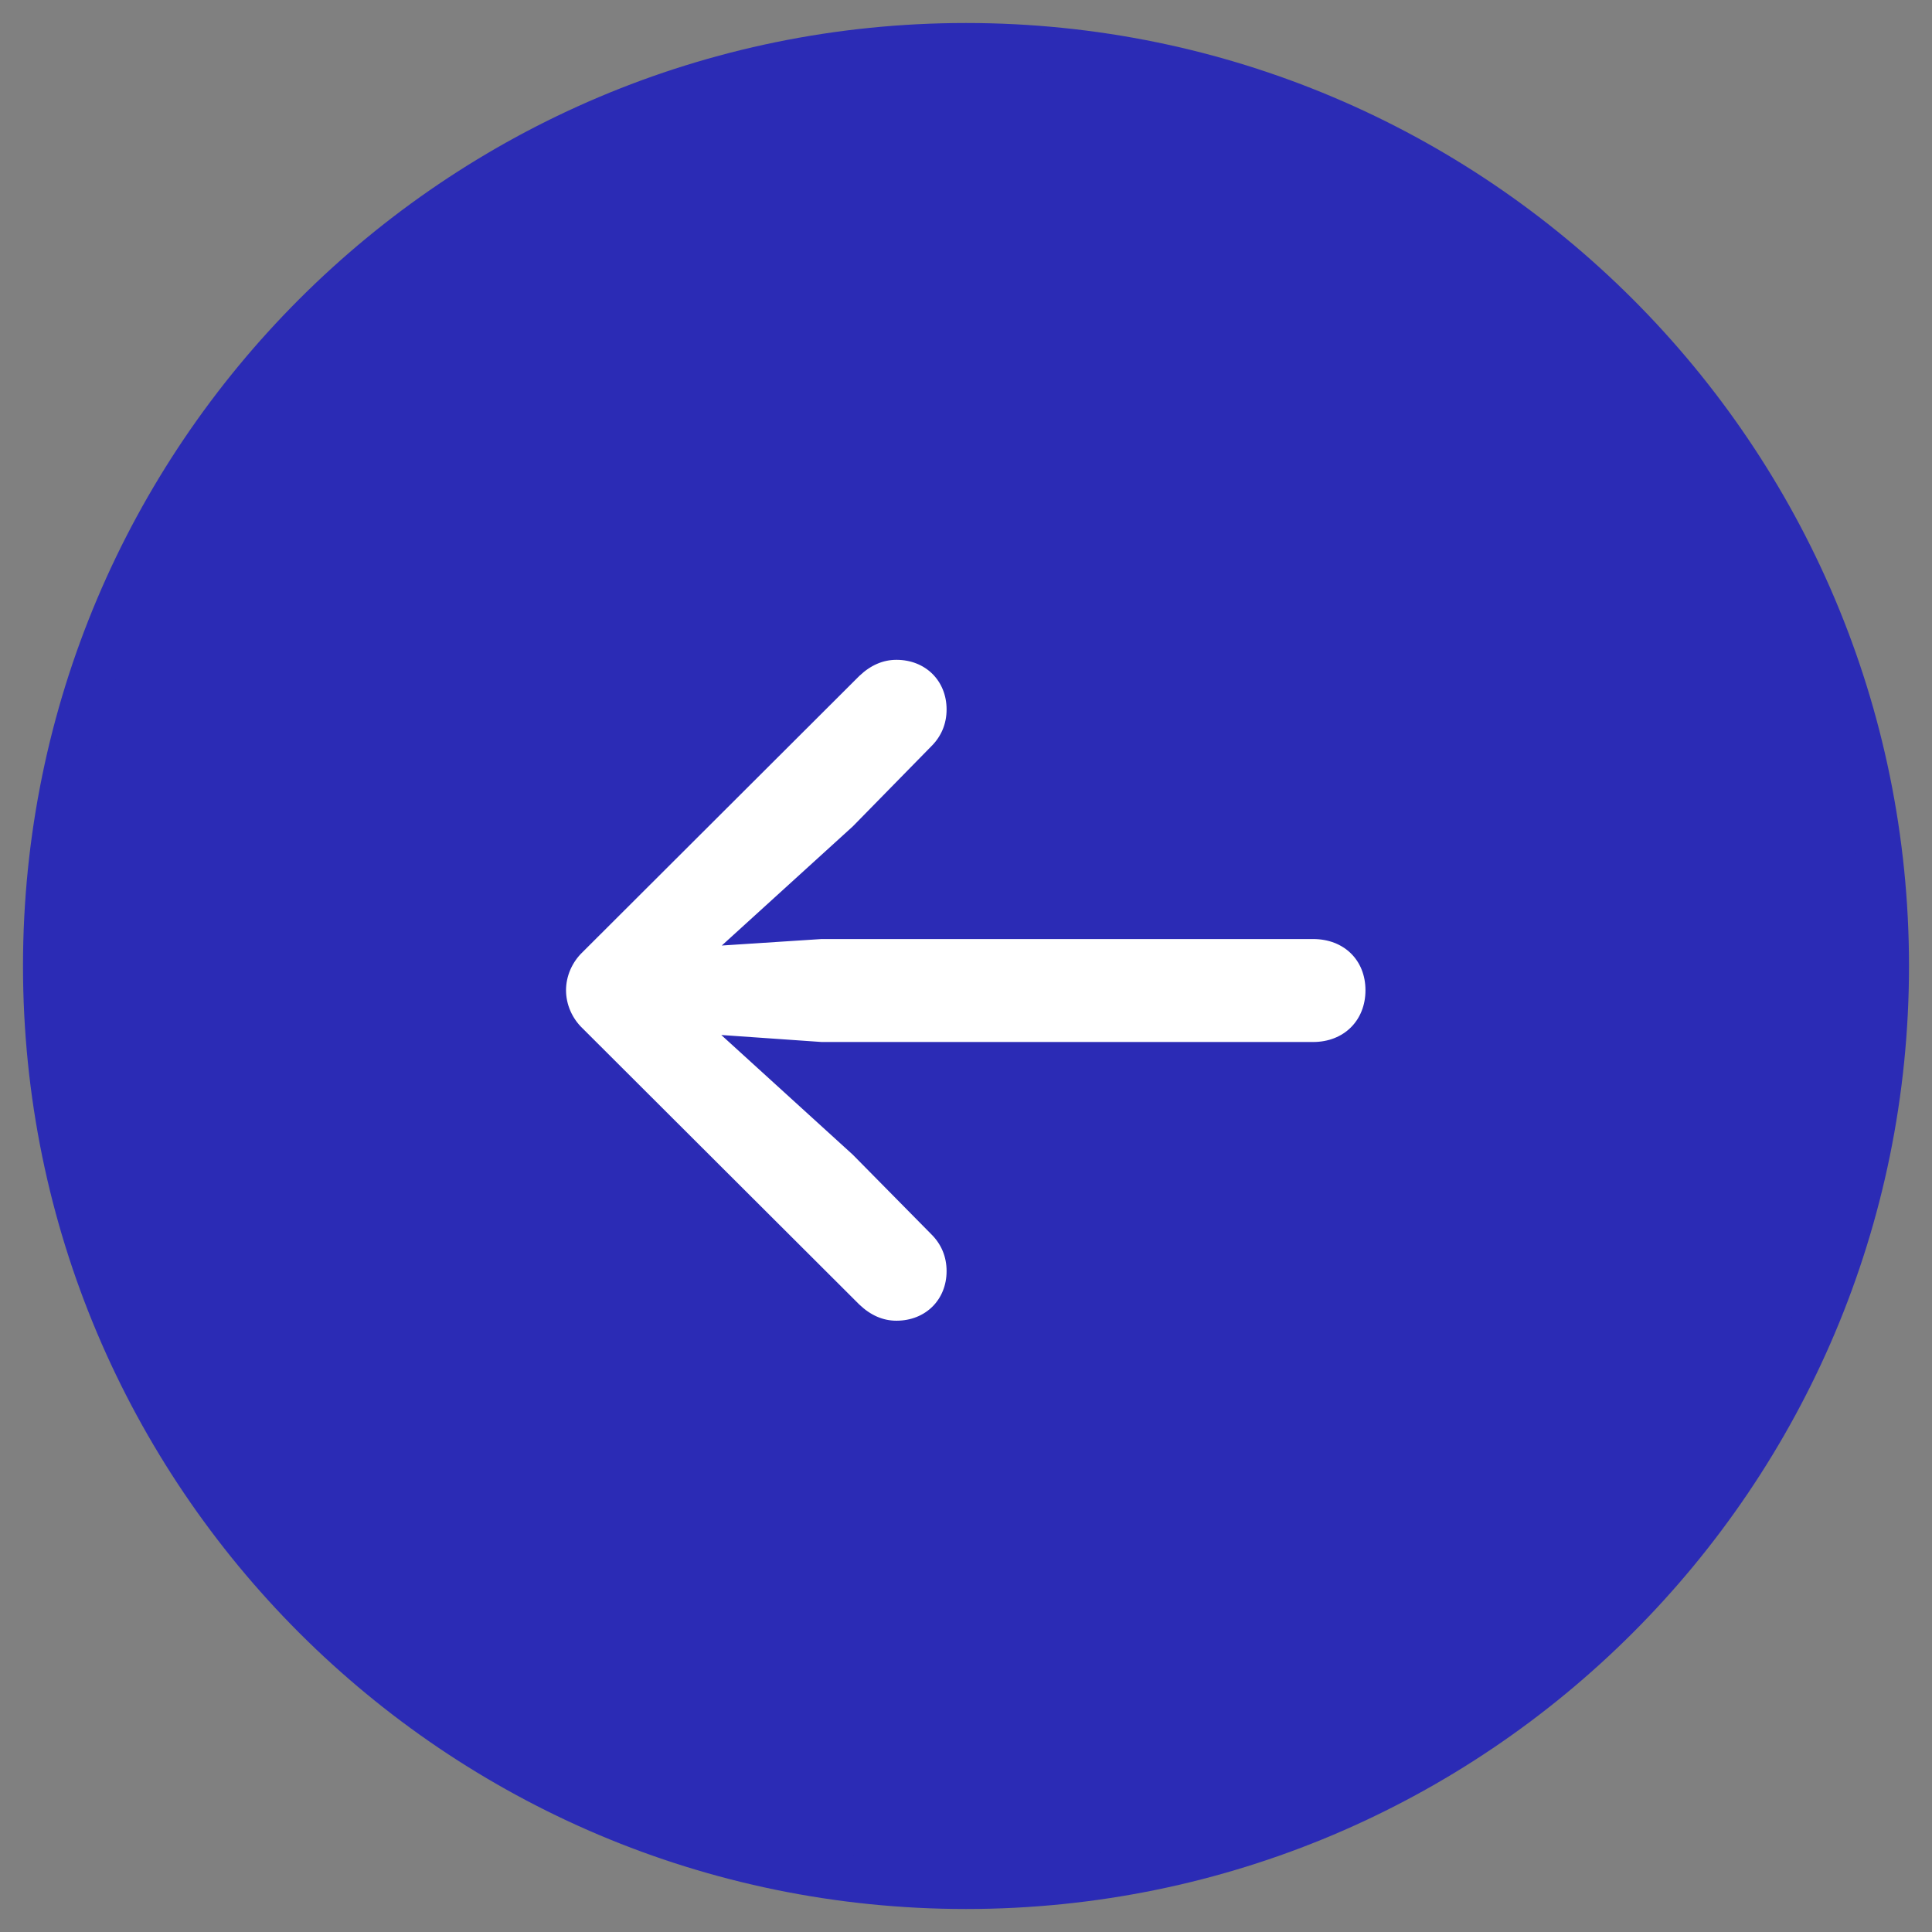 <svg width="42" height="42" viewBox="0 0 42 42" fill="none" xmlns="http://www.w3.org/2000/svg">
<rect x="0" y="0" width="42" height="42" fill="#808080" stroke="none"/>
<path d="M1 21C1 9.954 9.954 1 21 1V1C32.046 1 41 9.954 41 21V21C41 32.046 32.046 41 21 41V41C9.954 41 1 32.046 1 21V21Z" fill="#2B2BB5"/>
<path d="M12.305 21.527C12.305 21.832 12.434 22.137 12.668 22.359L18.68 28.359C18.926 28.594 19.195 28.711 19.488 28.711C20.121 28.711 20.578 28.254 20.578 27.633C20.578 27.316 20.461 27.047 20.25 26.836L18.539 25.102L15.68 22.5L17.859 22.652H28.547C29.215 22.652 29.684 22.184 29.684 21.527C29.684 20.871 29.215 20.414 28.547 20.414H17.859L15.691 20.555L18.539 17.965L20.25 16.219C20.461 16.008 20.578 15.738 20.578 15.422C20.578 14.801 20.121 14.344 19.488 14.344C19.195 14.344 18.926 14.461 18.68 14.695L12.668 20.695C12.434 20.918 12.305 21.223 12.305 21.527Z" fill="white"/>
<path d="M21 40.5C10.23 40.5 1.5 31.77 1.5 21H0.5C0.5 32.322 9.678 41.5 21 41.5V40.5ZM40.5 21C40.5 31.77 31.77 40.5 21 40.5V41.5C32.322 41.5 41.5 32.322 41.5 21H40.5ZM21 1.5C31.77 1.5 40.5 10.23 40.5 21H41.5C41.5 9.678 32.322 0.5 21 0.5V1.5ZM21 0.5C9.678 0.5 0.5 9.678 0.5 21H1.5C1.5 10.23 10.23 1.5 21 1.5V0.5Z" fill="#2B2BB5"/>
</svg>
